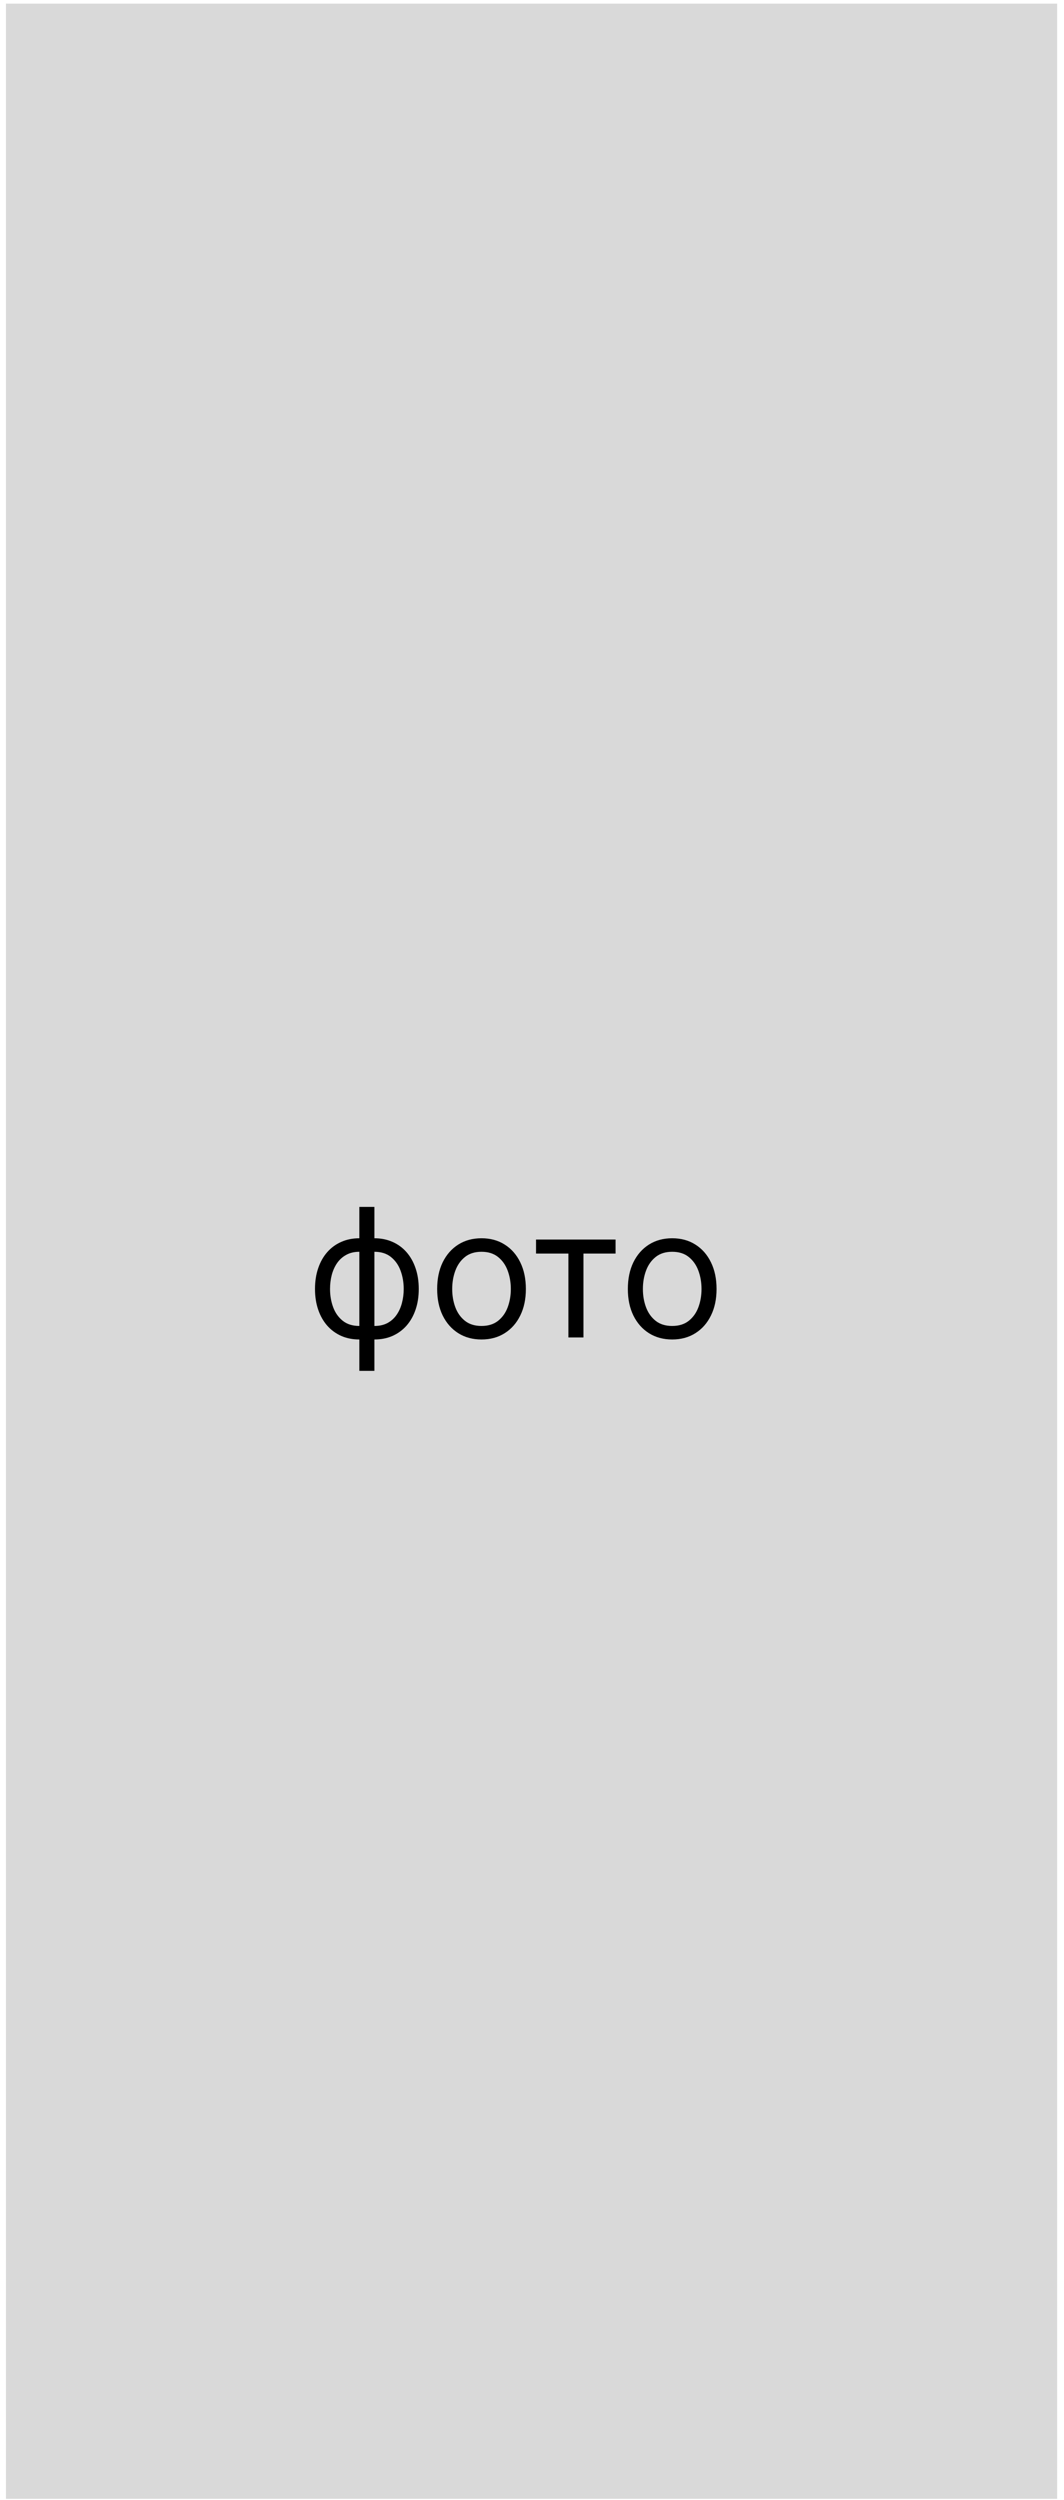 <svg width="83" height="195" viewBox="0 0 83 195" fill="none" xmlns="http://www.w3.org/2000/svg">
<rect x="0.464" y="0.283" width="82" height="194.611" fill="#D9D9D9"/>
<path d="M28.032 106.917V94.13H29.206V106.917H28.032ZM28.032 104.471C27.515 104.471 27.045 104.379 26.62 104.193C26.196 104.004 25.832 103.737 25.527 103.393C25.222 103.045 24.986 102.629 24.821 102.145C24.655 101.661 24.572 101.124 24.572 100.534C24.572 99.937 24.655 99.397 24.821 98.913C24.986 98.426 25.222 98.008 25.527 97.66C25.832 97.312 26.196 97.046 26.62 96.86C27.045 96.671 27.515 96.576 28.032 96.576H28.39V104.471H28.032ZM28.032 103.417H28.231V97.63H28.032C27.641 97.63 27.302 97.71 27.013 97.869C26.725 98.025 26.486 98.239 26.297 98.51C26.112 98.779 25.973 99.087 25.88 99.435C25.79 99.783 25.745 100.149 25.745 100.534C25.745 101.044 25.827 101.518 25.989 101.956C26.151 102.393 26.402 102.746 26.74 103.015C27.078 103.283 27.509 103.417 28.032 103.417ZM29.206 104.471H28.848V96.576H29.206C29.723 96.576 30.193 96.671 30.618 96.86C31.042 97.046 31.407 97.312 31.711 97.66C32.016 98.008 32.252 98.426 32.417 98.913C32.583 99.397 32.666 99.937 32.666 100.534C32.666 101.124 32.583 101.661 32.417 102.145C32.252 102.629 32.016 103.045 31.711 103.393C31.407 103.737 31.042 104.004 30.618 104.193C30.193 104.379 29.723 104.471 29.206 104.471ZM29.206 103.417C29.6 103.417 29.94 103.341 30.225 103.189C30.513 103.033 30.75 102.821 30.936 102.552C31.125 102.281 31.264 101.972 31.353 101.628C31.446 101.28 31.493 100.915 31.493 100.534C31.493 100.023 31.411 99.548 31.249 99.107C31.087 98.666 30.836 98.31 30.498 98.038C30.16 97.766 29.729 97.63 29.206 97.63H29.007V103.417H29.206ZM37.562 104.471C36.872 104.471 36.267 104.307 35.747 103.979C35.23 103.651 34.826 103.192 34.534 102.602C34.246 102.012 34.102 101.323 34.102 100.534C34.102 99.738 34.246 99.044 34.534 98.451C34.826 97.858 35.23 97.397 35.747 97.069C36.267 96.74 36.872 96.576 37.562 96.576C38.251 96.576 38.854 96.74 39.371 97.069C39.892 97.397 40.296 97.858 40.584 98.451C40.876 99.044 41.022 99.738 41.022 100.534C41.022 101.323 40.876 102.012 40.584 102.602C40.296 103.192 39.892 103.651 39.371 103.979C38.854 104.307 38.251 104.471 37.562 104.471ZM37.562 103.417C38.085 103.417 38.516 103.283 38.854 103.015C39.192 102.746 39.443 102.393 39.605 101.956C39.767 101.518 39.849 101.044 39.849 100.534C39.849 100.023 39.767 99.548 39.605 99.107C39.443 98.666 39.192 98.31 38.854 98.038C38.516 97.766 38.085 97.63 37.562 97.63C37.038 97.63 36.607 97.766 36.269 98.038C35.931 98.31 35.681 98.666 35.518 99.107C35.356 99.548 35.275 100.023 35.275 100.534C35.275 101.044 35.356 101.518 35.518 101.956C35.681 102.393 35.931 102.746 36.269 103.015C36.607 103.283 37.038 103.417 37.562 103.417ZM41.815 97.77V96.676H48.019V97.77H45.514V104.312H44.34V97.77H41.815ZM52.437 104.471C51.747 104.471 51.142 104.307 50.622 103.979C50.105 103.651 49.701 103.192 49.409 102.602C49.121 102.012 48.977 101.323 48.977 100.534C48.977 99.738 49.121 99.044 49.409 98.451C49.701 97.858 50.105 97.397 50.622 97.069C51.142 96.74 51.747 96.576 52.437 96.576C53.126 96.576 53.729 96.74 54.246 97.069C54.767 97.397 55.171 97.858 55.459 98.451C55.751 99.044 55.897 99.738 55.897 100.534C55.897 101.323 55.751 102.012 55.459 102.602C55.171 103.192 54.767 103.651 54.246 103.979C53.729 104.307 53.126 104.471 52.437 104.471ZM52.437 103.417C52.96 103.417 53.391 103.283 53.729 103.015C54.067 102.746 54.318 102.393 54.48 101.956C54.642 101.518 54.724 101.044 54.724 100.534C54.724 100.023 54.642 99.548 54.48 99.107C54.318 98.666 54.067 98.31 53.729 98.038C53.391 97.766 52.96 97.63 52.437 97.63C51.913 97.63 51.482 97.766 51.144 98.038C50.806 98.31 50.556 98.666 50.393 99.107C50.231 99.548 50.15 100.023 50.15 100.534C50.15 101.044 50.231 101.518 50.393 101.956C50.556 102.393 50.806 102.746 51.144 103.015C51.482 103.283 51.913 103.417 52.437 103.417Z" fill="black"/>
</svg>
